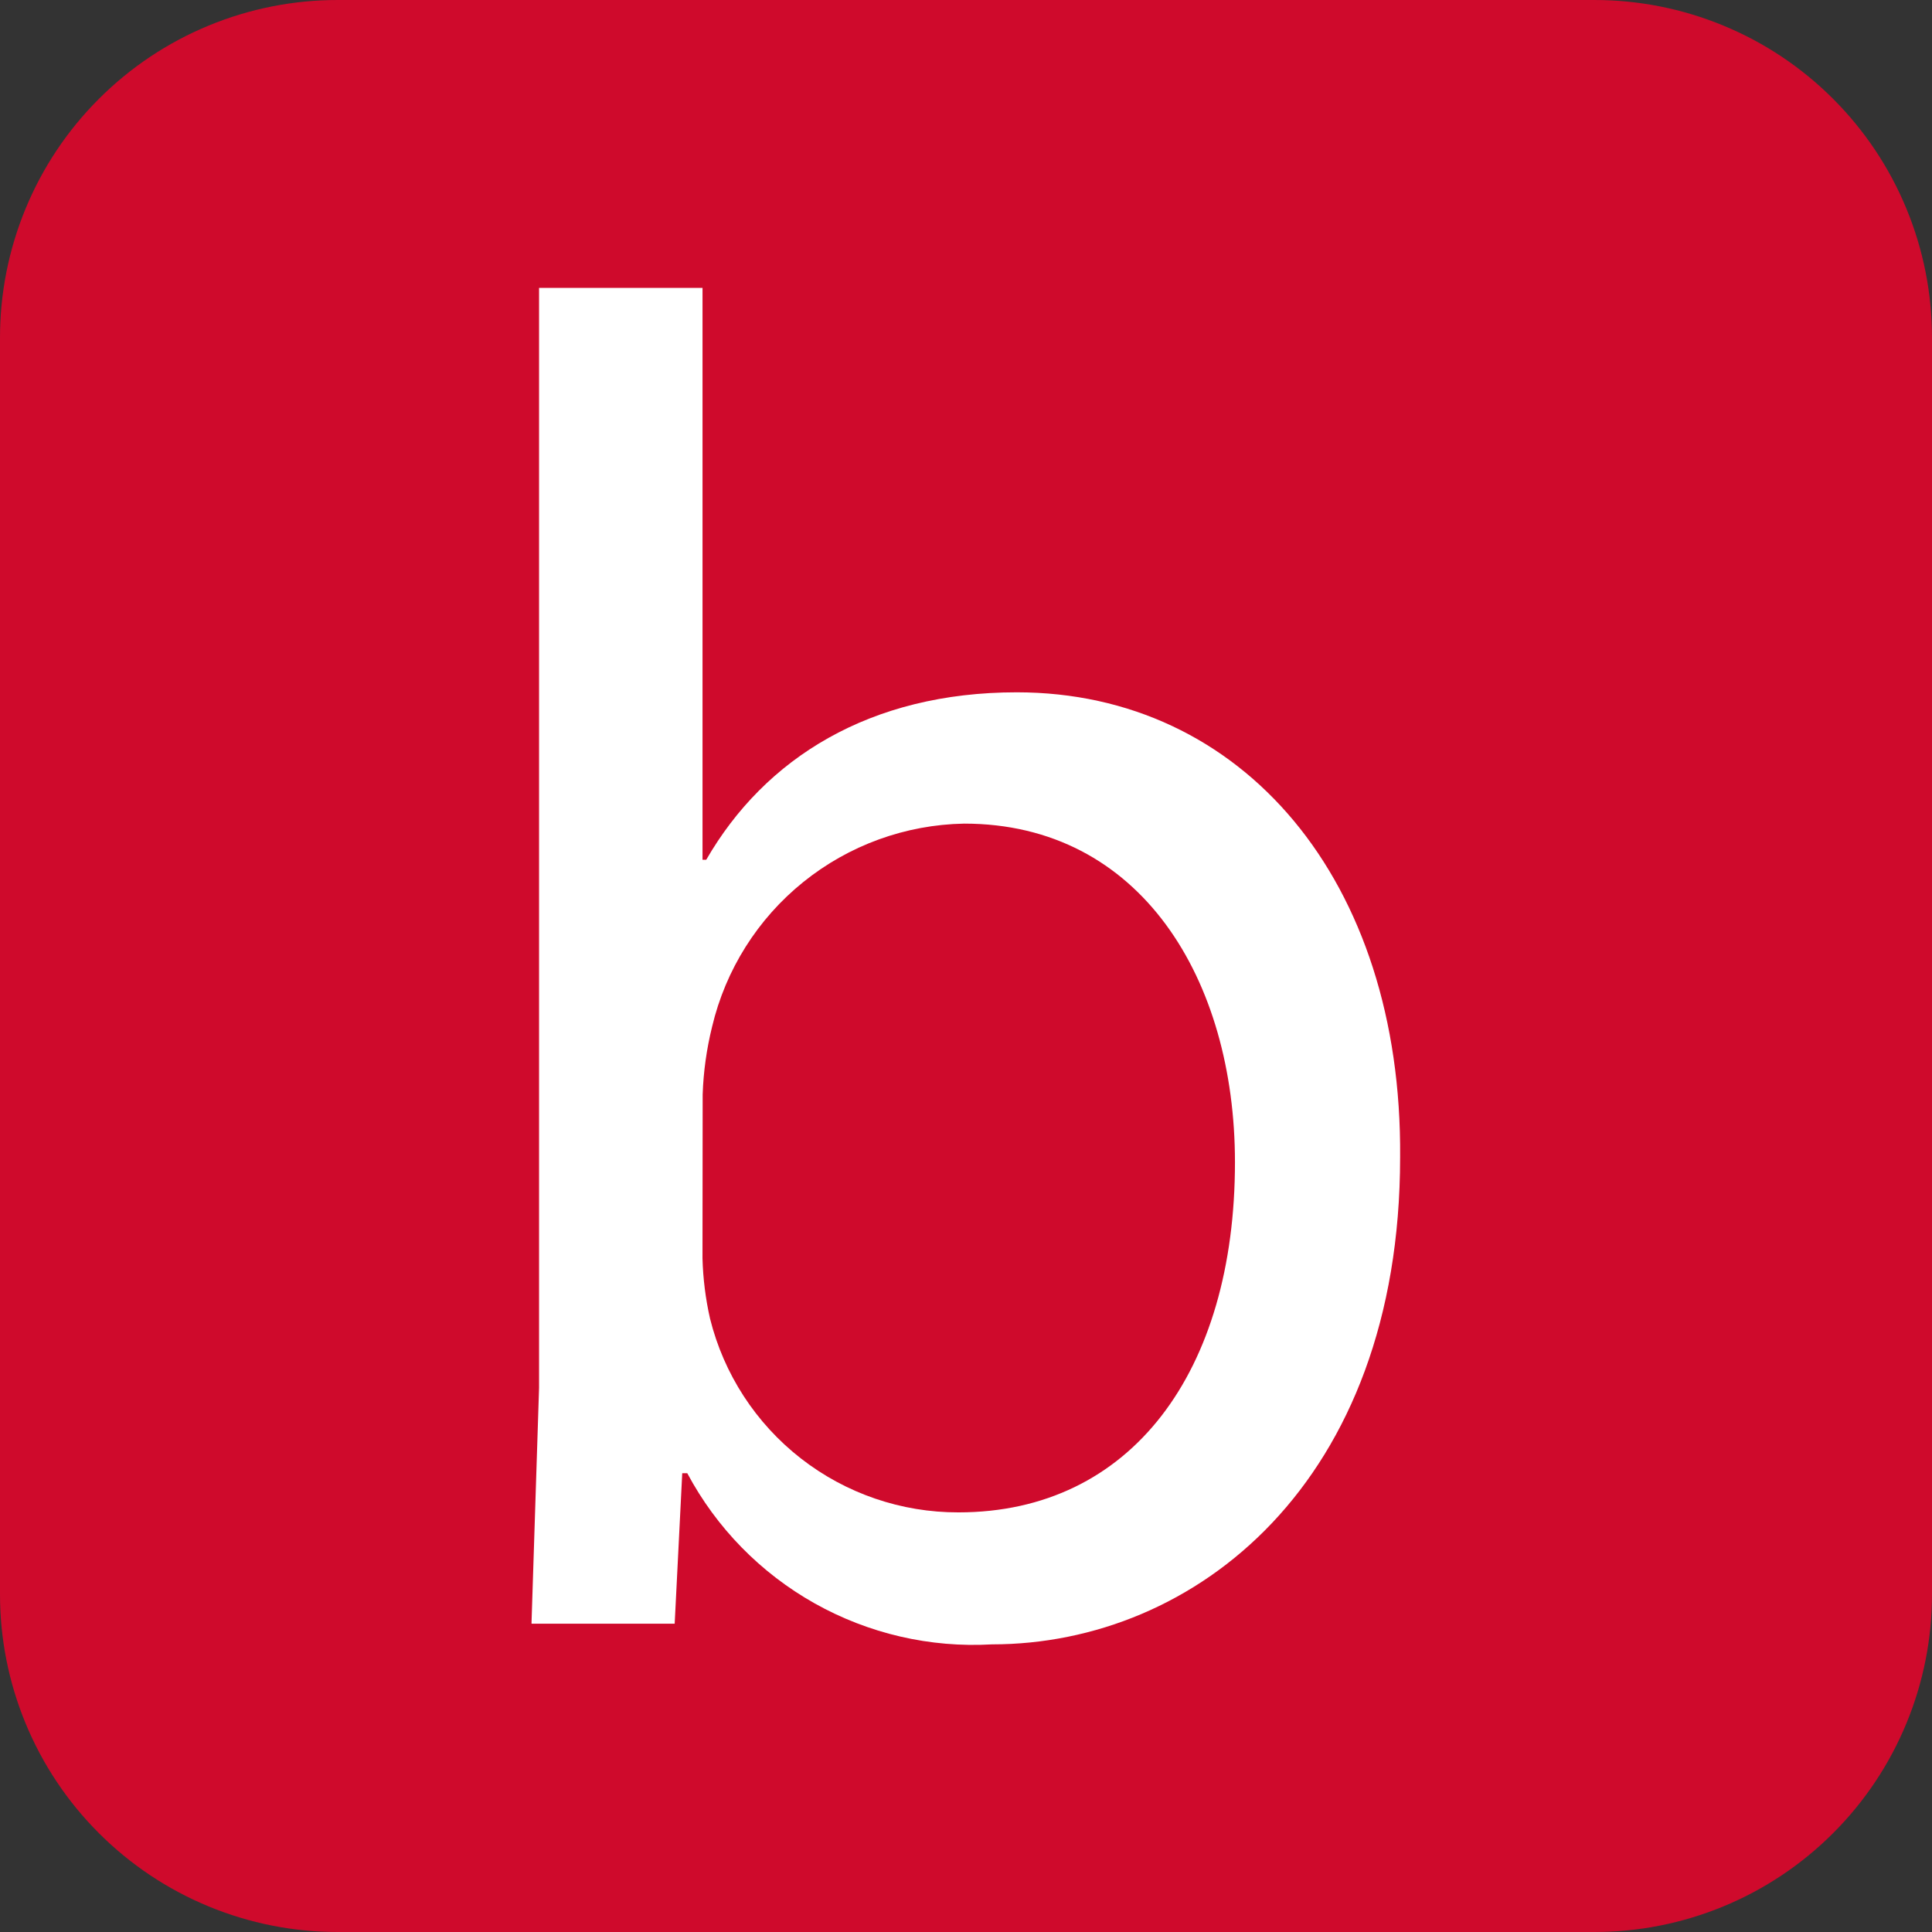 <svg width="56" height="56" viewBox="0 0 56 56" fill="none" xmlns="http://www.w3.org/2000/svg">
<rect x="0" y="0" width="56" height="56" fill="#333333" stroke="none"/>
<g clip-path="url(#clip0_501_123)">
<path d="M56 46.2C56.002 47.488 55.75 48.763 55.258 49.953C54.767 51.143 54.045 52.224 53.134 53.134C52.224 54.045 51.143 54.767 49.953 55.258C48.763 55.75 47.488 56.002 46.2 56H9.8C8.512 56.002 7.237 55.75 6.047 55.258C4.857 54.767 3.776 54.045 2.866 53.134C1.955 52.224 1.233 51.143 0.742 49.953C0.25 48.763 -0.002 47.488 1.31052e-05 46.2V9.8C-0.002 8.512 0.25 7.237 0.742 6.047C1.233 4.857 1.955 3.776 2.866 2.866C3.776 1.955 4.857 1.233 6.047 0.742C7.237 0.25 8.512 -0.002 9.8 1.31052e-05H46.2C47.488 -0.002 48.763 0.25 49.953 0.742C51.143 1.233 52.224 1.955 53.134 2.866C54.045 3.776 54.767 4.857 55.258 6.047C55.75 7.237 56.002 8.512 56 9.8V46.2Z" fill="#CF0A2C"/>
<path d="M15.413 47.064H19.556L19.775 42.702H19.921C20.766 44.286 22.047 45.595 23.612 46.474C25.177 47.353 26.961 47.766 28.753 47.663C34.64 47.663 40.583 42.975 40.583 33.542C40.647 25.518 36.014 20.067 29.471 20.067C25.218 20.067 22.171 21.975 20.471 24.92H20.363V8.345H15.625V40.229L15.406 47.054L15.413 47.064ZM20.367 31.725C20.389 31.063 20.481 30.405 20.64 29.762C21.031 28.109 21.961 26.632 23.284 25.566C24.607 24.499 26.247 23.904 27.946 23.873C33.07 23.873 35.796 28.399 35.796 33.687C35.796 39.747 32.796 43.837 27.781 43.837C26.126 43.841 24.517 43.29 23.212 42.272C21.907 41.254 20.98 39.828 20.581 38.221C20.451 37.648 20.378 37.064 20.362 36.476L20.367 31.725Z" fill="white"/>
</g>
<defs>
<clipPath id="clip0_501_123">
<rect width="56" height="56" fill="white"/>
</clipPath>
</defs>
</svg>
